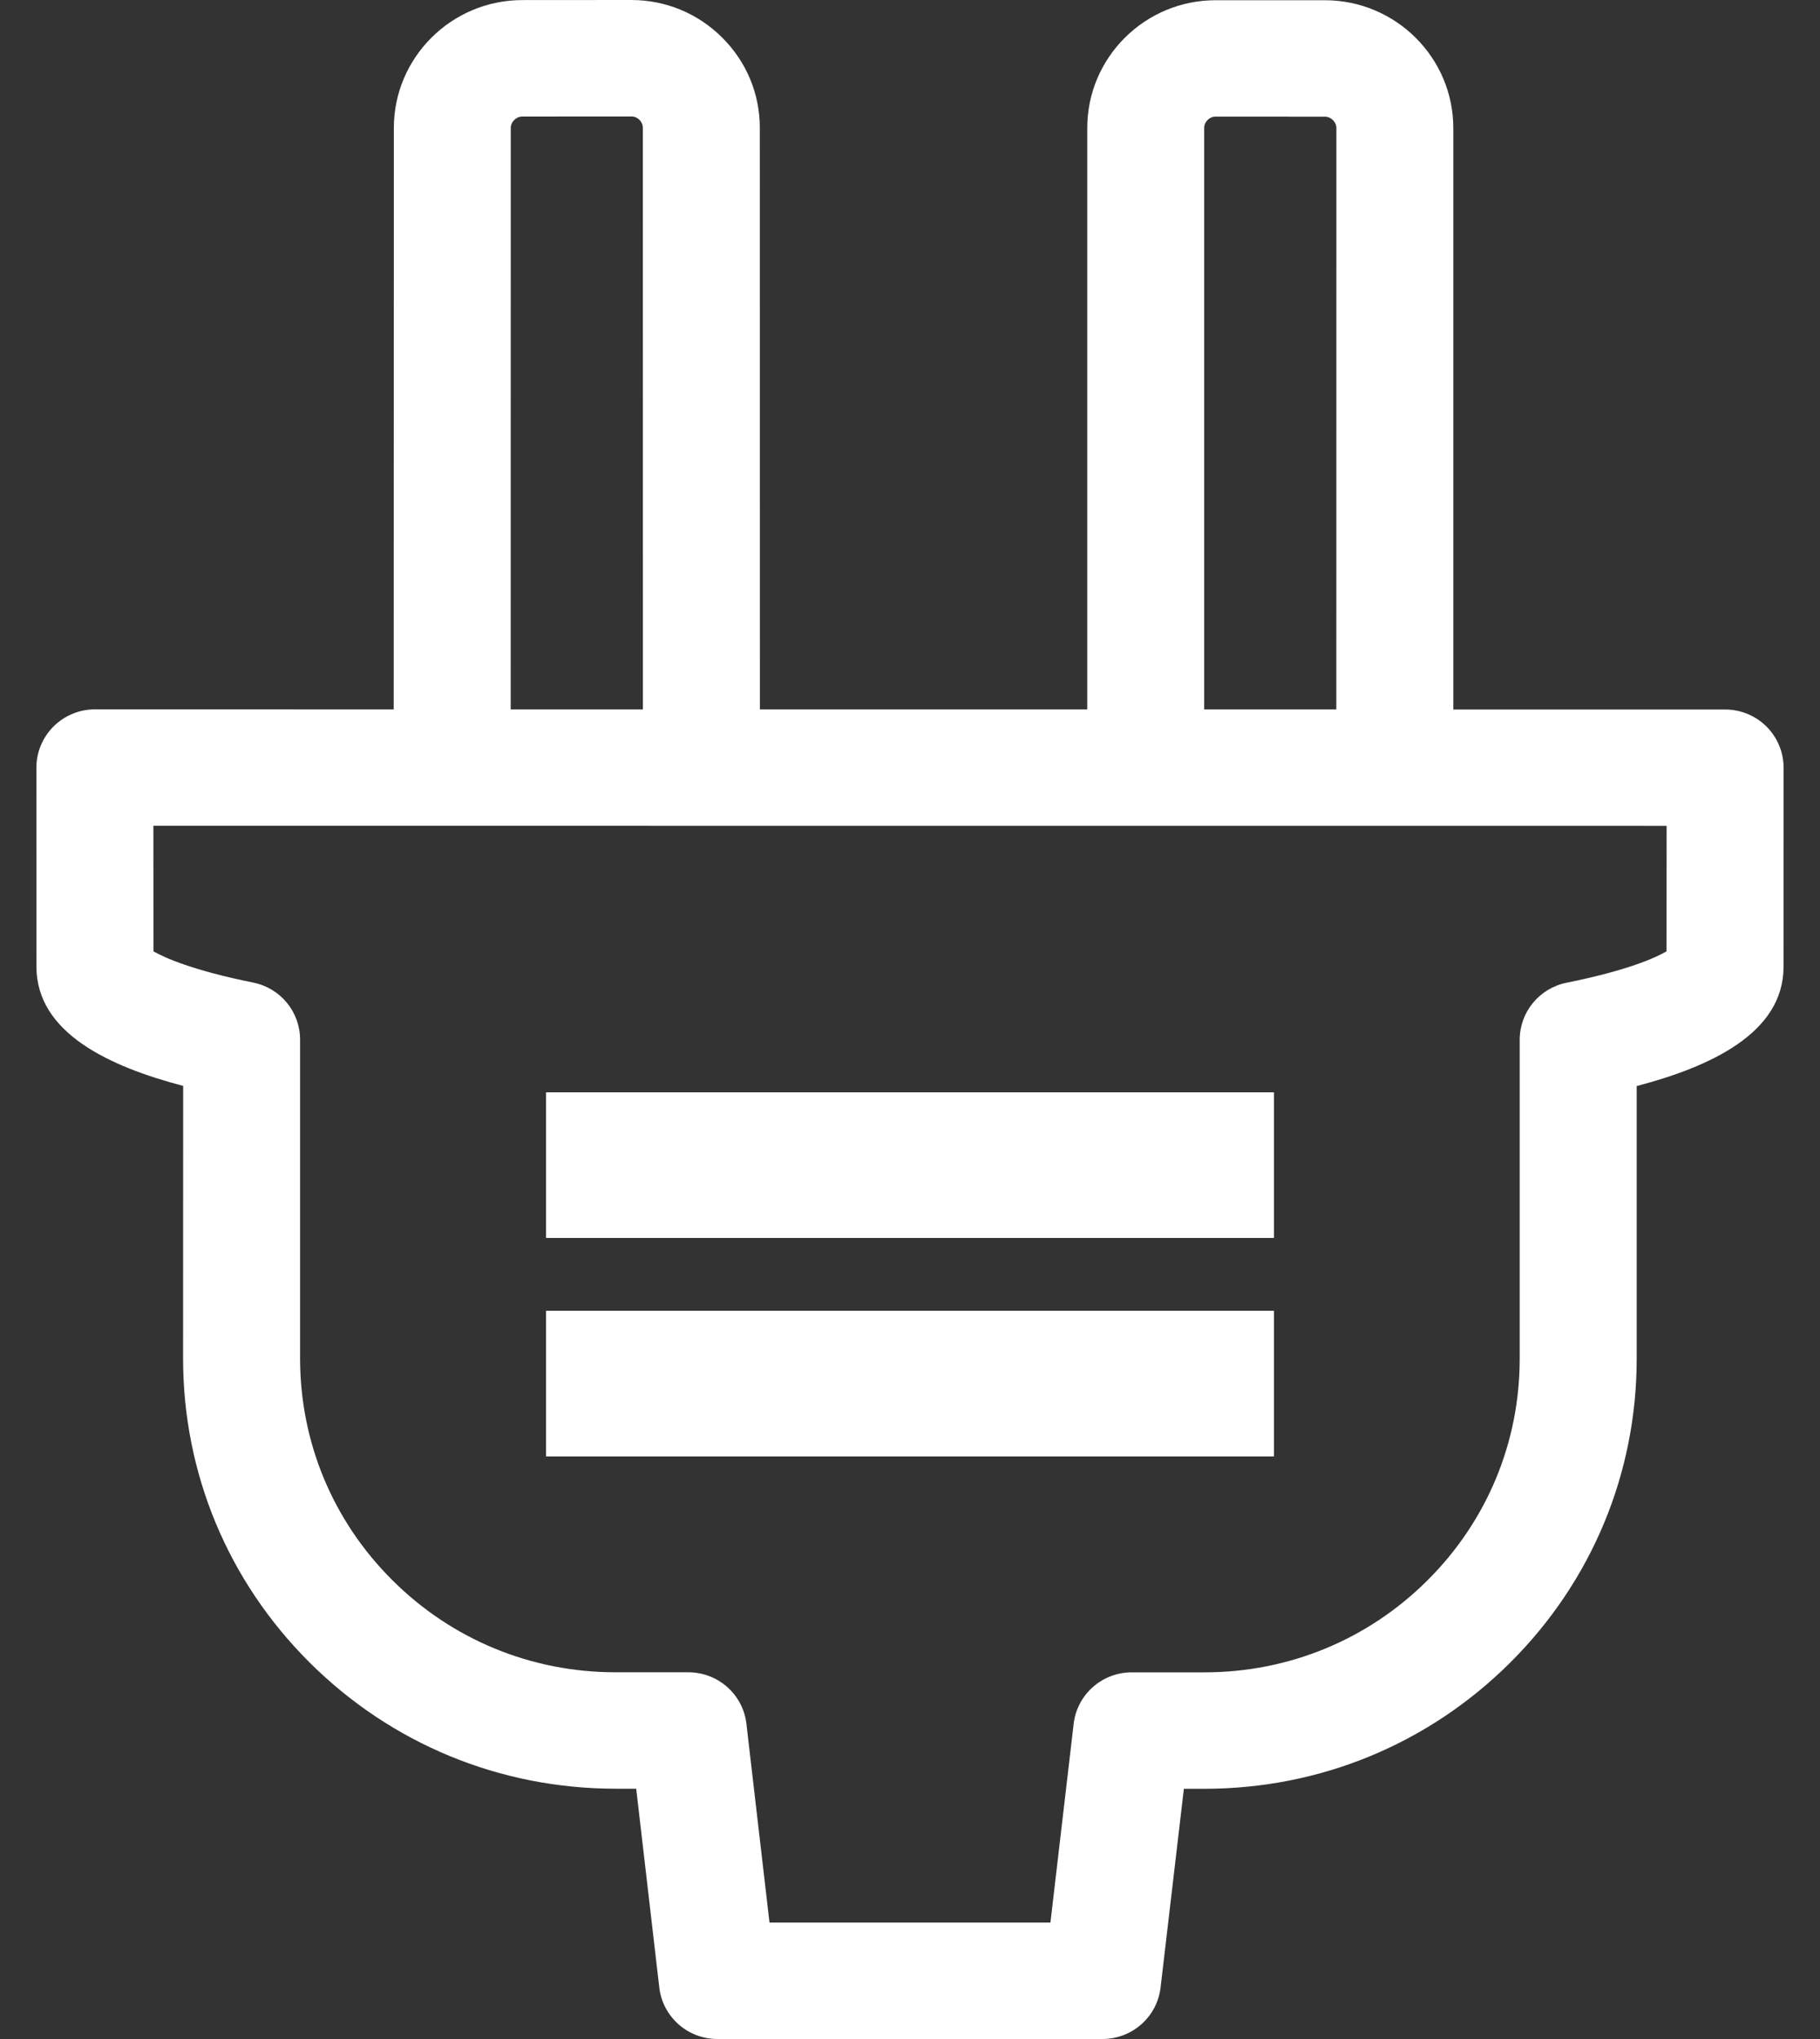 <?xml version="1.0" encoding="UTF-8"?>
<svg width="25px" height="28px" viewBox="0 0 25 28" version="1.1" xmlns="http://www.w3.org/2000/svg" xmlns:xlink="http://www.w3.org/1999/xlink">
    <rect x="0" y="0" width="25" height="28" fill="#333333" stroke="none"/>
    <title>icon-strom copy 2</title>
    <g id="Design" stroke="none" stroke-width="1" fill="none" fill-rule="evenodd">
        <g id="Strom" transform="translate(0.5, 0)" fill="#FFFFFF">
            <path d="M22.392,13.064 C22.238,13.153 21.858,13.326 21.019,13.495 C20.645,13.57 20.375,13.898 20.375,14.278 L20.375,18.655 C20.376,19.806 19.926,20.888 19.107,21.703 C18.289,22.517 17.202,22.965 16.045,22.965 L15.046,22.965 C14.638,22.965 14.295,23.269 14.248,23.672 L13.929,26.401 L10.07,26.401 L9.753,23.672 C9.707,23.269 9.364,22.965 8.956,22.964 L7.953,22.964 C6.796,22.964 5.708,22.515 4.89,21.7 C4.072,20.886 3.622,19.804 3.622,18.653 L3.622,14.276 C3.622,13.896 3.353,13.568 2.978,13.493 C2.142,13.324 1.762,13.152 1.608,13.064 L1.607,11.34 L22.393,11.341 L22.392,13.064 Z M6.516,1.757 C6.516,1.673 6.591,1.6 6.675,1.6 L8.173,1.599 C8.258,1.599 8.33,1.67 8.33,1.755 L8.331,9.742 L6.515,9.742 L6.516,1.757 Z M16.041,1.757 C16.041,1.706 16.066,1.669 16.088,1.648 C16.109,1.626 16.146,1.601 16.198,1.601 L17.699,1.602 C17.783,1.602 17.857,1.675 17.857,1.759 L17.856,9.742 L16.041,9.742 L16.041,1.757 Z M23.765,9.977 C23.614,9.827 23.41,9.743 23.197,9.743 L19.463,9.743 L19.463,1.759 C19.463,0.791 18.672,0.004 17.699,0.003 L16.198,0.003 C15.226,0.003 14.435,0.79 14.435,1.757 L14.435,9.742 L9.938,9.742 L9.937,1.755 C9.937,1.287 9.753,0.847 9.419,0.515 C9.086,0.183 8.643,0 8.172,0 L6.674,0.001 C5.701,0.002 4.91,0.79 4.91,1.757 L4.908,9.742 L0.803,9.741 C0.59,9.741 0.386,9.826 0.235,9.976 C0.085,10.126 0,10.329 0,10.541 L0.001,13.272 C-0.002,14.191 1.019,14.65 2.016,14.912 L2.015,18.653 C2.014,20.231 2.632,21.714 3.753,22.83 C4.875,23.947 6.367,24.562 7.953,24.563 L8.239,24.563 L8.556,27.292 C8.603,27.696 8.946,28 9.354,28 L14.644,28 C15.052,28 15.395,27.696 15.442,27.293 L15.762,24.564 L16.045,24.564 C17.631,24.564 19.122,23.949 20.244,22.832 C21.365,21.716 21.983,20.232 21.982,18.654 L21.982,14.914 C22.98,14.652 24,14.193 23.999,13.276 L24,10.542 C24,10.33 23.915,10.127 23.765,9.977 L23.765,9.977 Z" id="Fill-61"></path>
            <polygon id="Fill-62" points="7 17 17 17 17 15 7 15"></polygon>
            <polygon id="Fill-63" points="7 20 17 20 17 18 7 18"></polygon>
        </g>
    </g>
</svg>